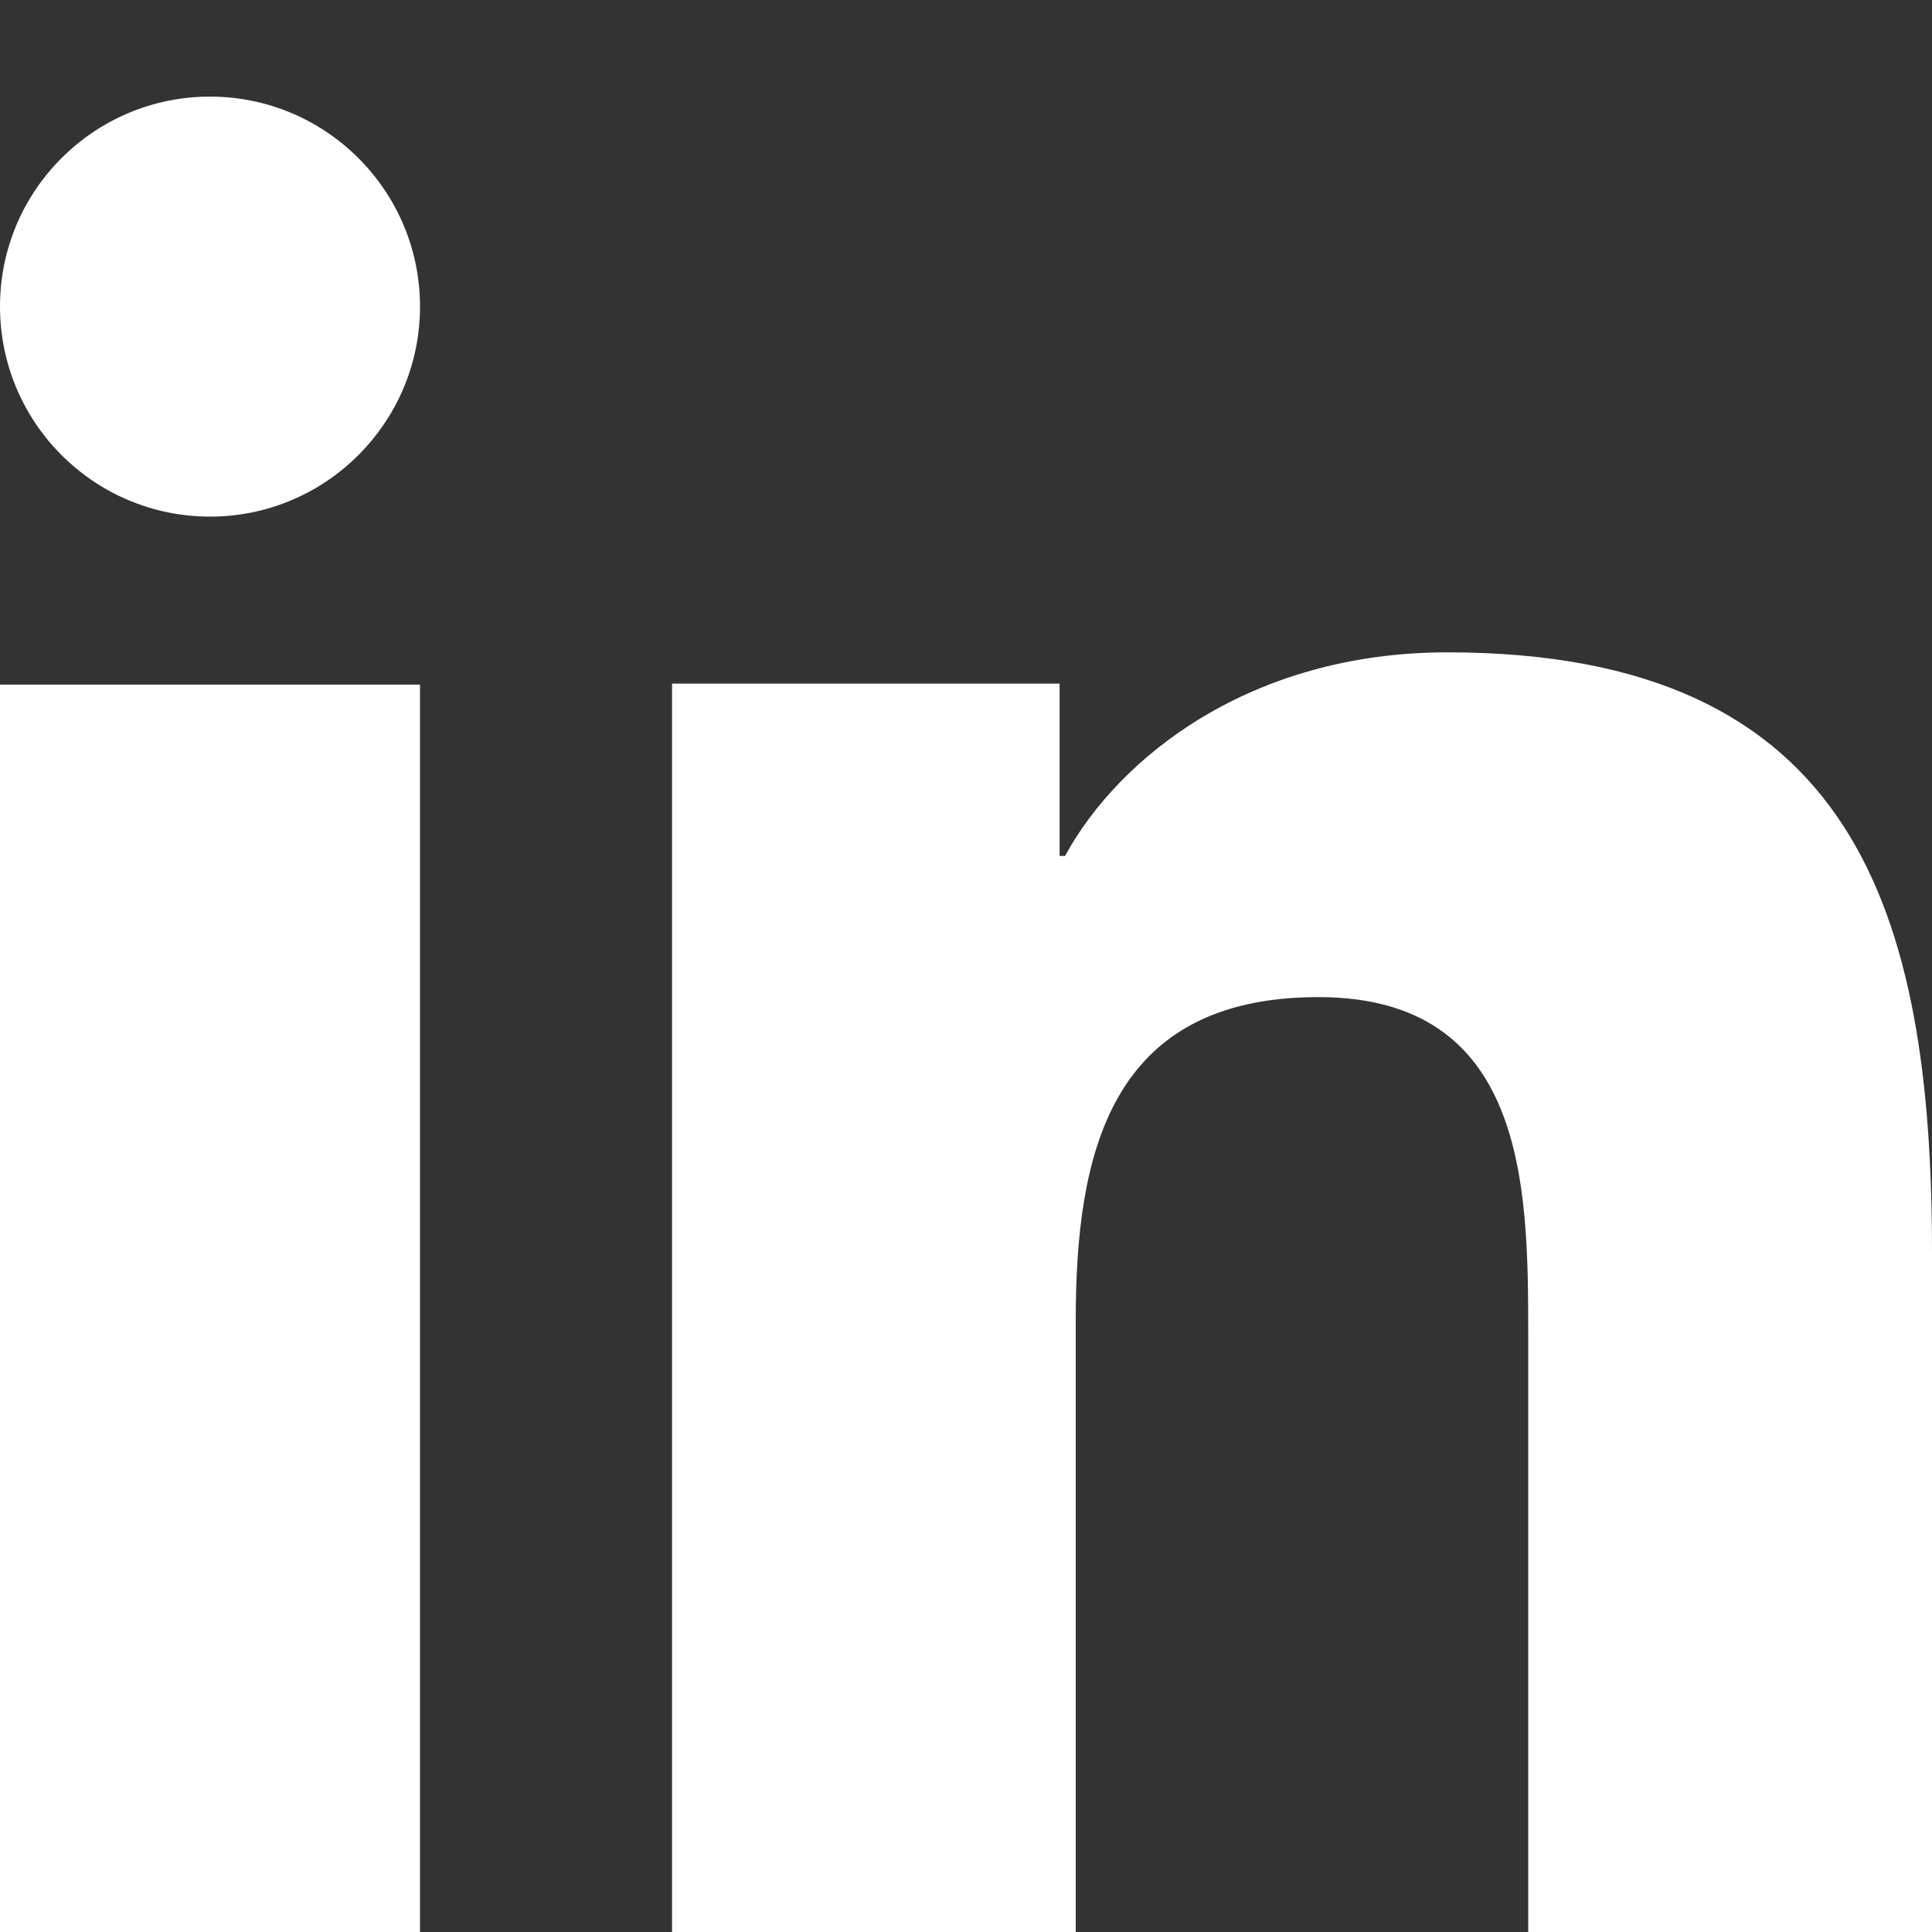 <svg width="20" height="20" viewBox="0 0 20 20" fill="none" xmlns="http://www.w3.org/2000/svg">
<rect x="0" y="0" width="20" height="20" fill="#333333" stroke="none"/>
<g clip-path="url(#clip0_5575_30633)">
<path d="M4.348 20.13H0V7.087H4.348V20.13ZM2.175 5.348C0.972 5.348 0 4.373 0 3.173C0 1.973 0.974 1 2.175 1C3.373 1 4.348 1.975 4.348 3.173C4.348 4.373 3.373 5.348 2.175 5.348ZM20 20.13H15.82V13.783C15.82 12.269 15.791 10.322 13.647 10.322C11.47 10.322 11.136 11.97 11.136 13.673V20.13H6.957V7.077H10.969V8.861H11.025C11.584 7.835 12.948 6.753 14.983 6.753C19.217 6.753 20 9.457 20 12.971C20 12.971 20 20.13 20 20.13Z" fill="white"/>
</g>
<defs>
<clipPath id="clip0_5575_30633">
<rect width="20" height="20" fill="white"/>
</clipPath>
</defs>
</svg>
